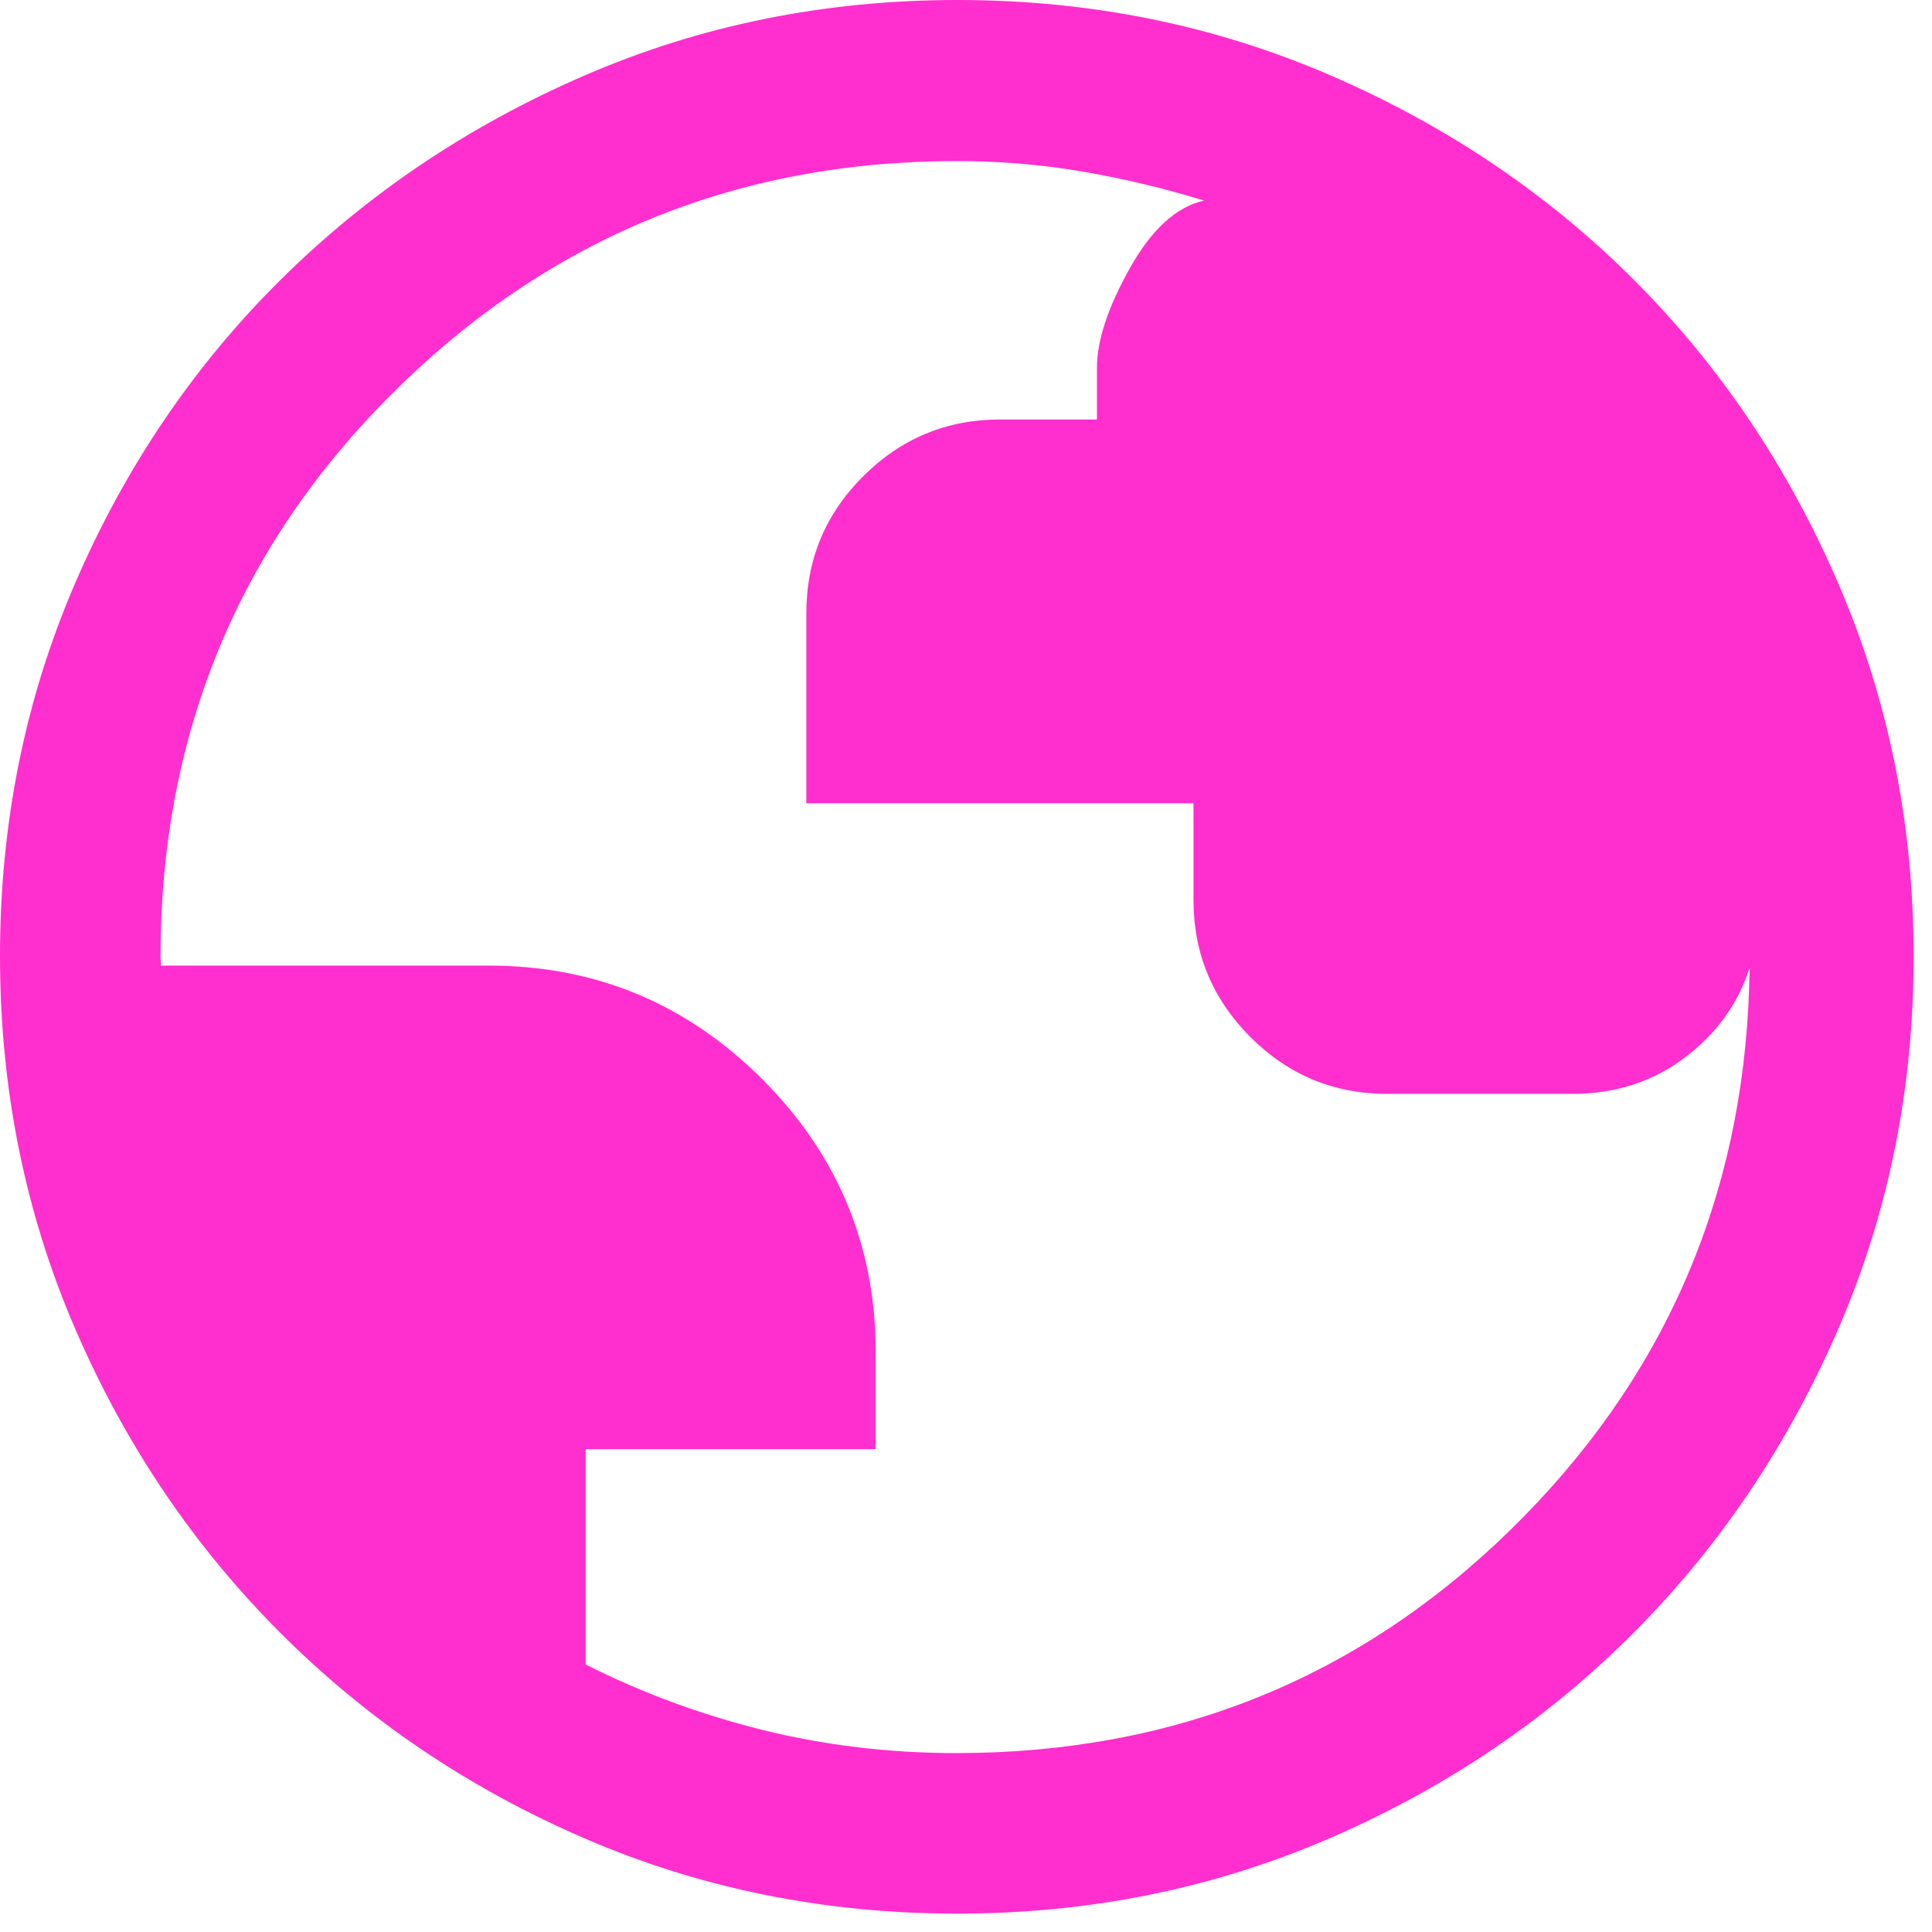 <?xml version="1.0" encoding="utf-8"?>
<svg xmlns="http://www.w3.org/2000/svg" fill="none" height="100%" overflow="visible" preserveAspectRatio="none" style="display: block;" viewBox="0 0 41 41" width="100%">
<path d="M20.314 40.61C17.507 40.61 14.873 40.079 12.412 39.016C9.951 37.953 7.798 36.5 5.954 34.656C4.11 32.812 2.657 30.659 1.594 28.196C0.531 25.733 0 23.097 0 20.288C0 17.478 0.531 14.841 1.594 12.377C2.657 9.914 4.109 7.768 5.952 5.941C7.795 4.112 9.948 2.666 12.411 1.599C14.874 0.533 17.511 0 20.322 0C23.131 0 25.769 0.533 28.234 1.599C30.699 2.664 32.844 4.11 34.672 5.937C36.499 7.764 37.945 9.912 39.011 12.381C40.077 14.85 40.61 17.489 40.61 20.297C40.61 23.105 40.077 25.74 39.011 28.201C37.944 30.662 36.498 32.812 34.669 34.648C32.842 36.485 30.694 37.938 28.226 39.007C25.758 40.076 23.121 40.61 20.314 40.61ZM20.299 37.203C24.909 37.203 28.829 35.623 32.059 32.462C35.289 29.3 36.976 25.461 37.12 20.945C37.12 20.859 37.121 20.787 37.126 20.729C37.13 20.671 37.132 20.606 37.132 20.534C36.884 21.305 36.421 21.944 35.743 22.452C35.066 22.959 34.277 23.213 33.375 23.213H29.435C28.305 23.213 27.338 22.811 26.534 22.006C25.73 21.2 25.328 20.232 25.328 19.102V17.046H17.112V13.015C17.112 11.877 17.515 10.907 18.32 10.105C19.125 9.303 20.093 8.902 21.224 8.902H23.279V7.803C23.279 7.226 23.511 6.525 23.973 5.699C24.434 4.872 24.961 4.391 25.551 4.256C24.726 4.002 23.877 3.798 23.005 3.647C22.133 3.494 21.232 3.418 20.303 3.418C15.624 3.418 11.639 5.056 8.345 8.329C5.053 11.603 3.406 15.597 3.406 20.311C3.406 20.343 3.409 20.373 3.413 20.401C3.417 20.428 3.418 20.459 3.418 20.491H10.368C12.632 20.491 14.567 21.294 16.174 22.9C17.781 24.507 18.584 26.44 18.584 28.7V30.753H12.428V35.322C13.61 35.92 14.861 36.383 16.182 36.712C17.504 37.039 18.876 37.203 20.299 37.203Z" fill="#FF2ECE" id="Vector"/>
</svg>